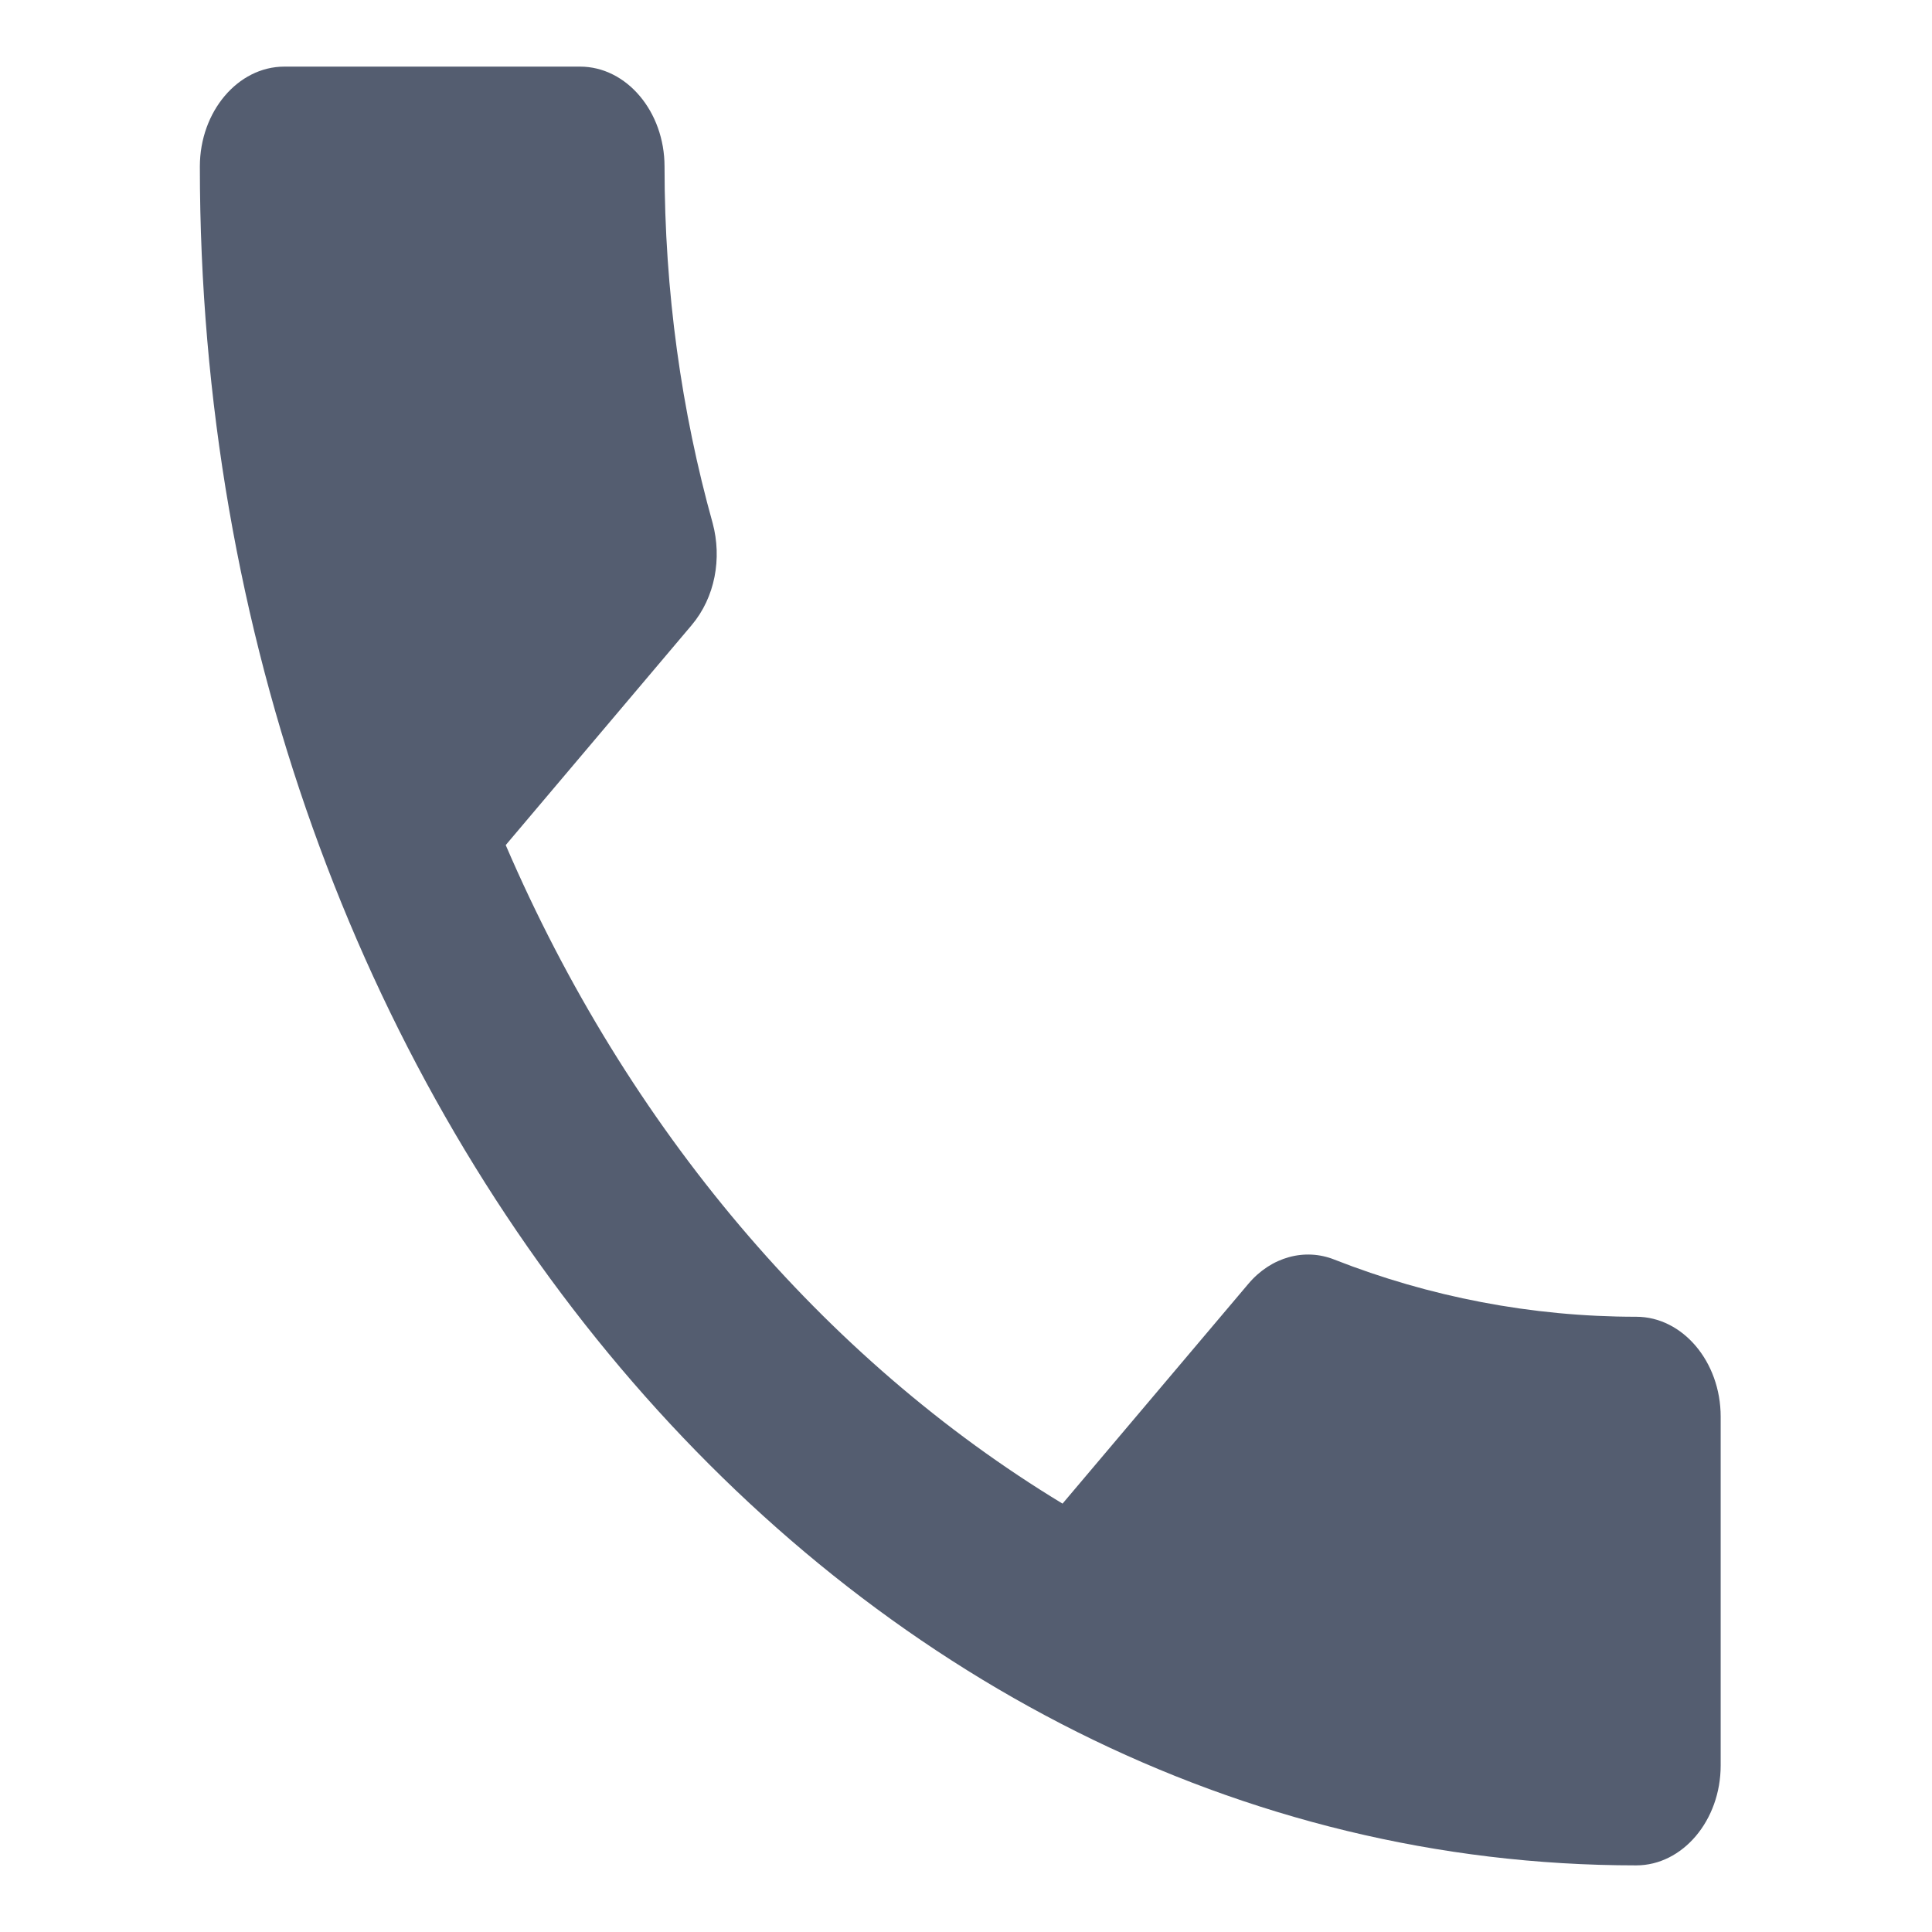 <?xml version="1.0" encoding="UTF-8" standalone="no"?><!DOCTYPE svg PUBLIC "-//W3C//DTD SVG 1.1//EN" "http://www.w3.org/Graphics/SVG/1.1/DTD/svg11.dtd"><svg width="100%" height="100%" viewBox="0 0 29 29" version="1.1" xmlns="http://www.w3.org/2000/svg" xmlns:xlink="http://www.w3.org/1999/xlink" xml:space="preserve" xmlns:serif="http://www.serif.com/" style="fill-rule:evenodd;clip-rule:evenodd;stroke-linejoin:round;stroke-miterlimit:1.414;"><path d="M7.591,12.685c1.826,4.245 4.768,7.71 8.358,9.885l2.79,-3.3c0.342,-0.405 0.849,-0.54 1.293,-0.362c1.421,0.558 2.955,0.857 4.528,0.857c0.697,0 1.268,0.675 1.268,1.5l0,5.235c0,0.825 -0.571,1.5 -1.268,1.5c-11.909,0 -21.56,-11.414 -21.56,-25.5c0,-0.825 0.571,-1.5 1.268,-1.5l4.439,0c0.698,0 1.268,0.675 1.268,1.5c0,1.875 0.254,3.675 0.723,5.355c0.14,0.525 0.038,1.11 -0.317,1.53l-2.79,3.3Z" style="fill:#545d70;fill-rule:nonzero;"/></svg>

